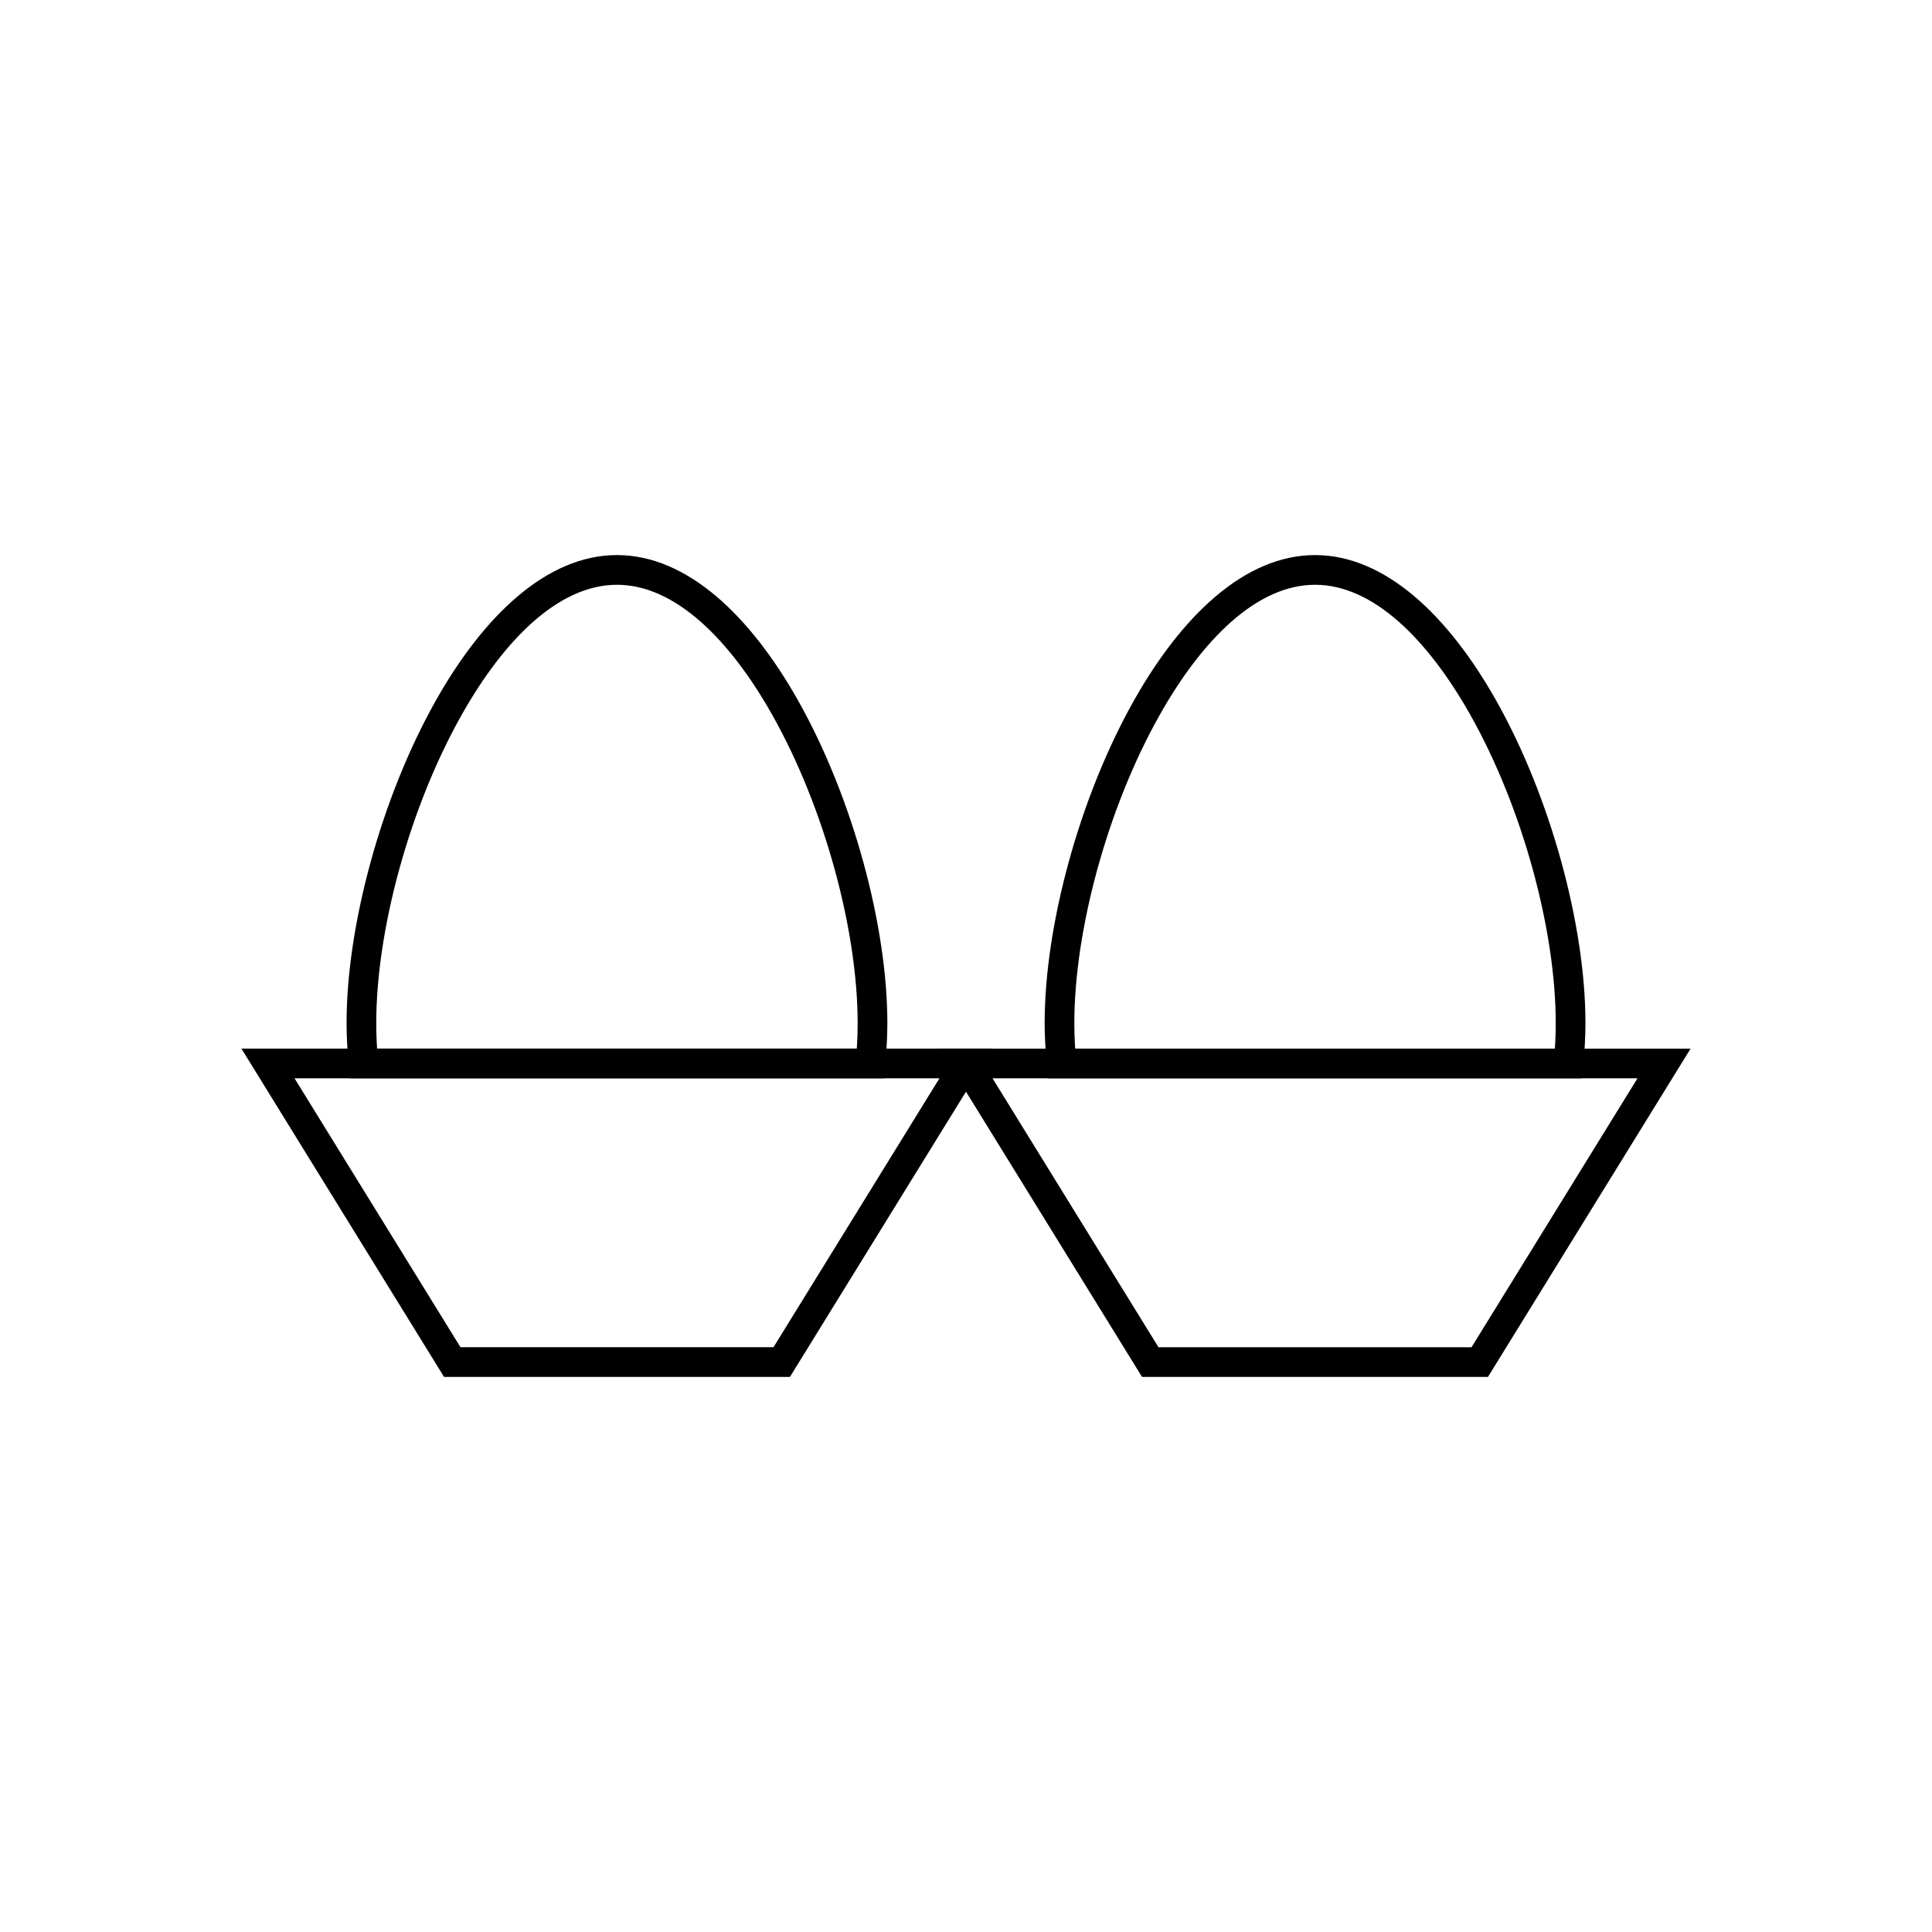 <?xml version="1.0" encoding="UTF-8"?>
<!-- Uploaded to: ICON Repo, www.iconrepo.com, Generator: ICON Repo Mixer Tools -->
<svg fill="#000000" width="800px" height="800px" version="1.1" viewBox="144 144 512 512" xmlns="http://www.w3.org/2000/svg">
 <g>
  <path d="m492.5 291.1c18.688 0 35.414 16.23 47.98 38.508 14.512 25.727 23.68 59.789 23.68 85.48 0 1.781-0.055 3.656-0.16 5.625-0.102 1.902-0.25 3.746-0.445 5.535l-0.383 3.519h-141.34l-0.383-3.519c-0.195-1.789-0.344-3.633-0.445-5.535-0.105-1.969-0.16-3.844-0.16-5.625 0-25.691 9.168-59.754 23.68-85.48 12.566-22.277 29.293-38.508 47.98-38.508zm41.156 42.352c-11.254-19.945-25.707-34.48-41.156-34.48-15.445 0-29.902 14.531-41.156 34.48-13.871 24.59-22.633 57.121-22.633 81.637 0 1.895 0.043 3.637 0.129 5.227 0.027 0.527 0.062 1.055 0.098 1.582h127.12c0.039-0.527 0.07-1.055 0.098-1.582 0.086-1.586 0.129-3.328 0.129-5.227 0-24.52-8.762-57.047-22.633-81.637z"/>
  <path d="m215.01 421.89h192.03l-3.699 5.996-48.84 79.133-1.156 1.875h-91.672l-1.156-1.875-48.84-79.133-3.699-5.996h7.039zm177.96 7.871h-170.92l43.98 71.262h82.957z"/>
  <path d="m577.95 429.77h-170.92l43.98 71.262h82.957zm-177.96-7.871h192.03l-3.699 5.996-48.84 79.133-1.156 1.875h-91.672l-1.156-1.875-48.84-79.133-3.699-5.996h7.039z"/>
  <path d="m307.5 291.1c18.688 0 35.414 16.23 47.98 38.508 14.512 25.727 23.68 59.789 23.68 85.48 0 1.781-0.055 3.656-0.16 5.625-0.102 1.902-0.25 3.746-0.445 5.535l-0.383 3.519h-141.34l-0.383-3.519c-0.195-1.789-0.344-3.633-0.445-5.535-0.105-1.969-0.16-3.844-0.16-5.625 0-25.691 9.168-59.754 23.68-85.48 12.566-22.277 29.293-38.508 47.98-38.508zm41.156 42.352c-11.254-19.945-25.707-34.48-41.156-34.48-15.445 0-29.902 14.531-41.156 34.48-13.871 24.59-22.633 57.121-22.633 81.637 0 1.895 0.043 3.637 0.129 5.227 0.027 0.527 0.062 1.055 0.098 1.582h127.12c0.039-0.527 0.07-1.055 0.098-1.582 0.086-1.586 0.129-3.328 0.129-5.227 0-24.52-8.762-57.047-22.633-81.637z"/>
 </g>
</svg>